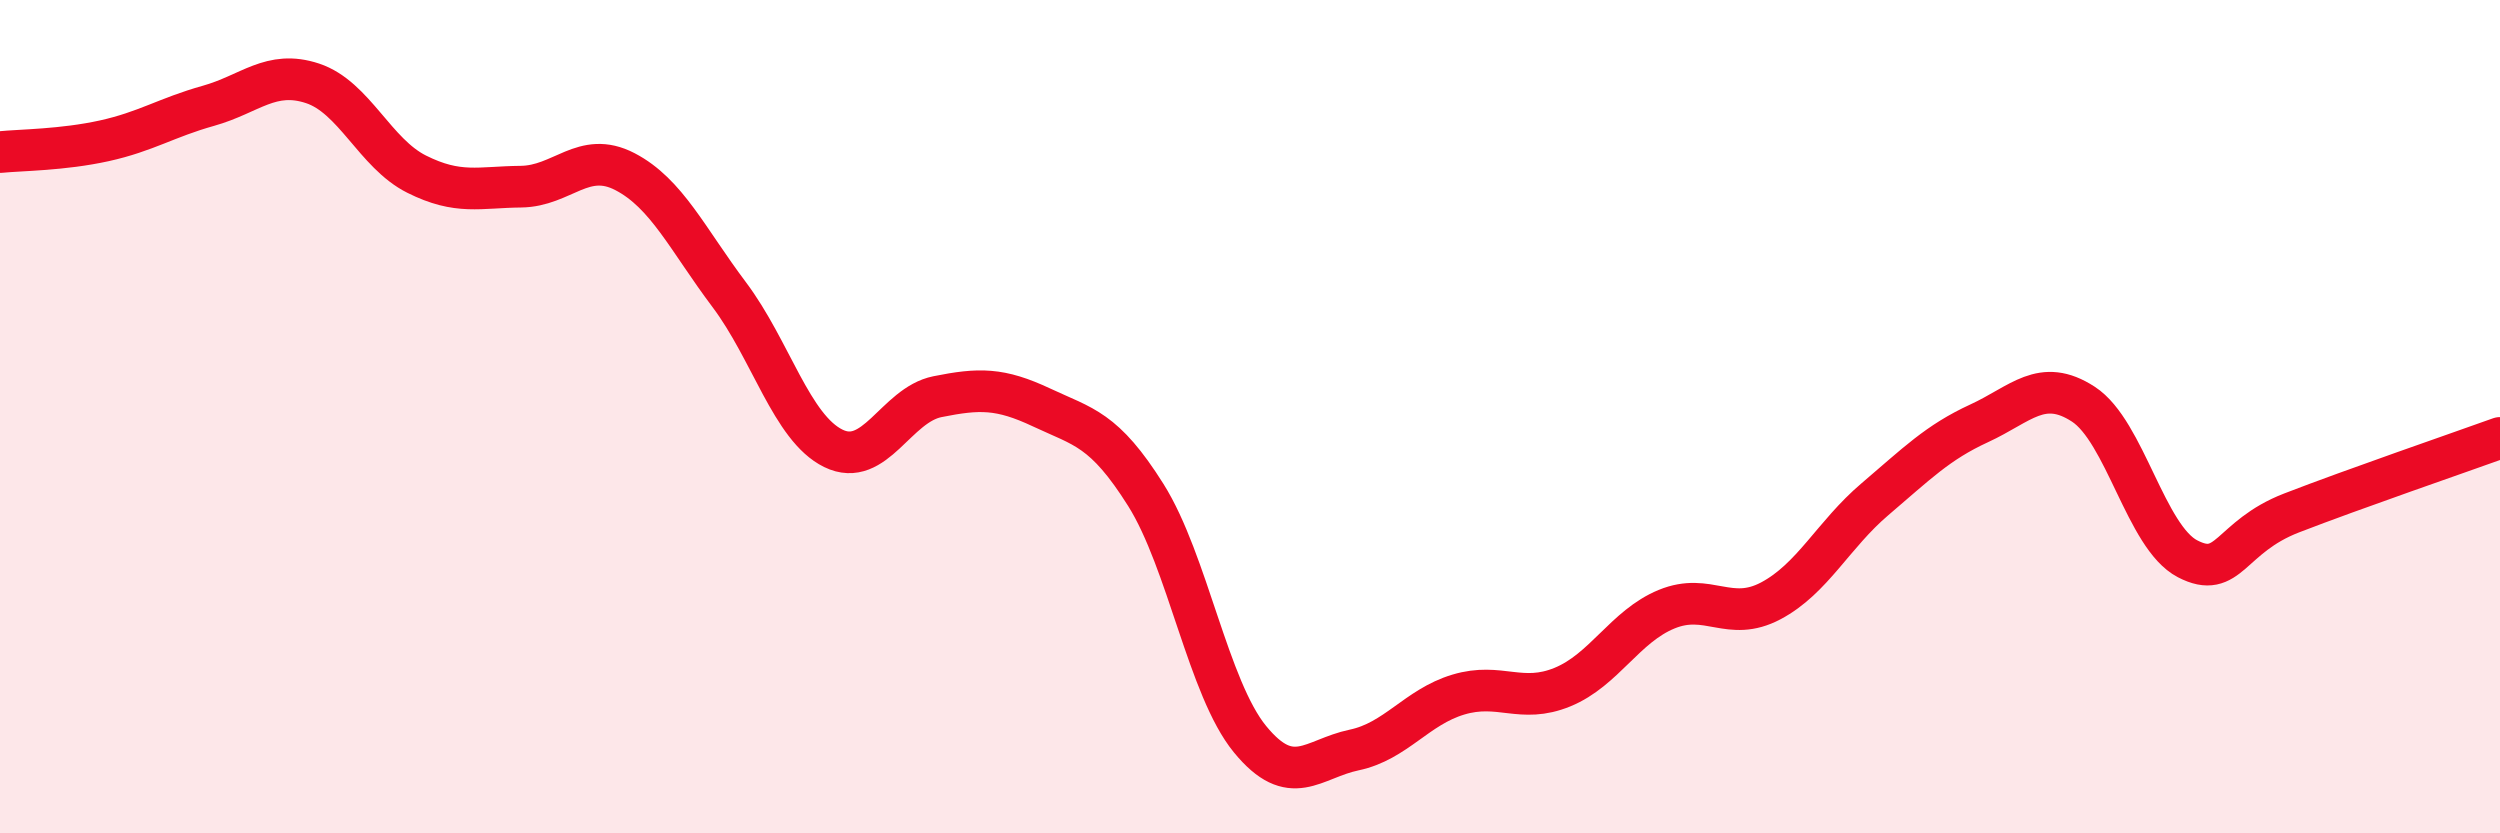
    <svg width="60" height="20" viewBox="0 0 60 20" xmlns="http://www.w3.org/2000/svg">
      <path
        d="M 0,3.65 C 0.5,3.6 1.5,3.6 2.5,3.38 C 3.5,3.16 4,2.82 5,2.54 C 6,2.26 6.5,1.67 7.5,2 C 8.5,2.33 9,3.68 10,4.18 C 11,4.68 11.5,4.49 12.5,4.48 C 13.5,4.47 14,3.6 15,4.12 C 16,4.64 16.5,5.74 17.5,7.07 C 18.5,8.4 19,10.27 20,10.76 C 21,11.25 21.5,9.72 22.5,9.52 C 23.5,9.32 24,9.31 25,9.78 C 26,10.25 26.5,10.29 27.5,11.88 C 28.5,13.47 29,16.52 30,17.74 C 31,18.96 31.5,18.21 32.5,18 C 33.5,17.79 34,16.97 35,16.67 C 36,16.37 36.5,16.9 37.5,16.49 C 38.5,16.08 39,15.03 40,14.62 C 41,14.21 41.5,14.95 42.5,14.42 C 43.5,13.89 44,12.83 45,11.98 C 46,11.13 46.5,10.62 47.5,10.16 C 48.5,9.7 49,9.05 50,9.7 C 51,10.35 51.5,12.89 52.5,13.41 C 53.5,13.93 53.5,12.89 55,12.31 C 56.5,11.73 59,10.87 60,10.51L60 20L0 20Z"
        fill="#EB0A25"
        opacity="0.1"
        stroke-linecap="round"
        stroke-linejoin="round"
      />
      <path
        d="M 0,3.65 C 0.5,3.6 1.5,3.6 2.5,3.38 C 3.5,3.16 4,2.82 5,2.54 C 6,2.26 6.5,1.67 7.5,2 C 8.5,2.33 9,3.68 10,4.18 C 11,4.68 11.5,4.49 12.5,4.48 C 13.5,4.47 14,3.6 15,4.12 C 16,4.64 16.5,5.74 17.5,7.07 C 18.5,8.4 19,10.27 20,10.76 C 21,11.25 21.5,9.72 22.5,9.52 C 23.5,9.32 24,9.31 25,9.78 C 26,10.25 26.5,10.29 27.5,11.88 C 28.5,13.47 29,16.52 30,17.74 C 31,18.96 31.5,18.21 32.5,18 C 33.5,17.79 34,16.97 35,16.67 C 36,16.37 36.5,16.9 37.5,16.49 C 38.5,16.08 39,15.03 40,14.62 C 41,14.21 41.5,14.95 42.5,14.42 C 43.5,13.89 44,12.83 45,11.98 C 46,11.13 46.5,10.62 47.5,10.16 C 48.5,9.7 49,9.05 50,9.7 C 51,10.35 51.5,12.89 52.5,13.41 C 53.5,13.93 53.5,12.89 55,12.31 C 56.5,11.73 59,10.87 60,10.51"
        stroke="#EB0A25"
        stroke-width="1"
        fill="none"
        stroke-linecap="round"
        stroke-linejoin="round"
      />
    </svg>
  